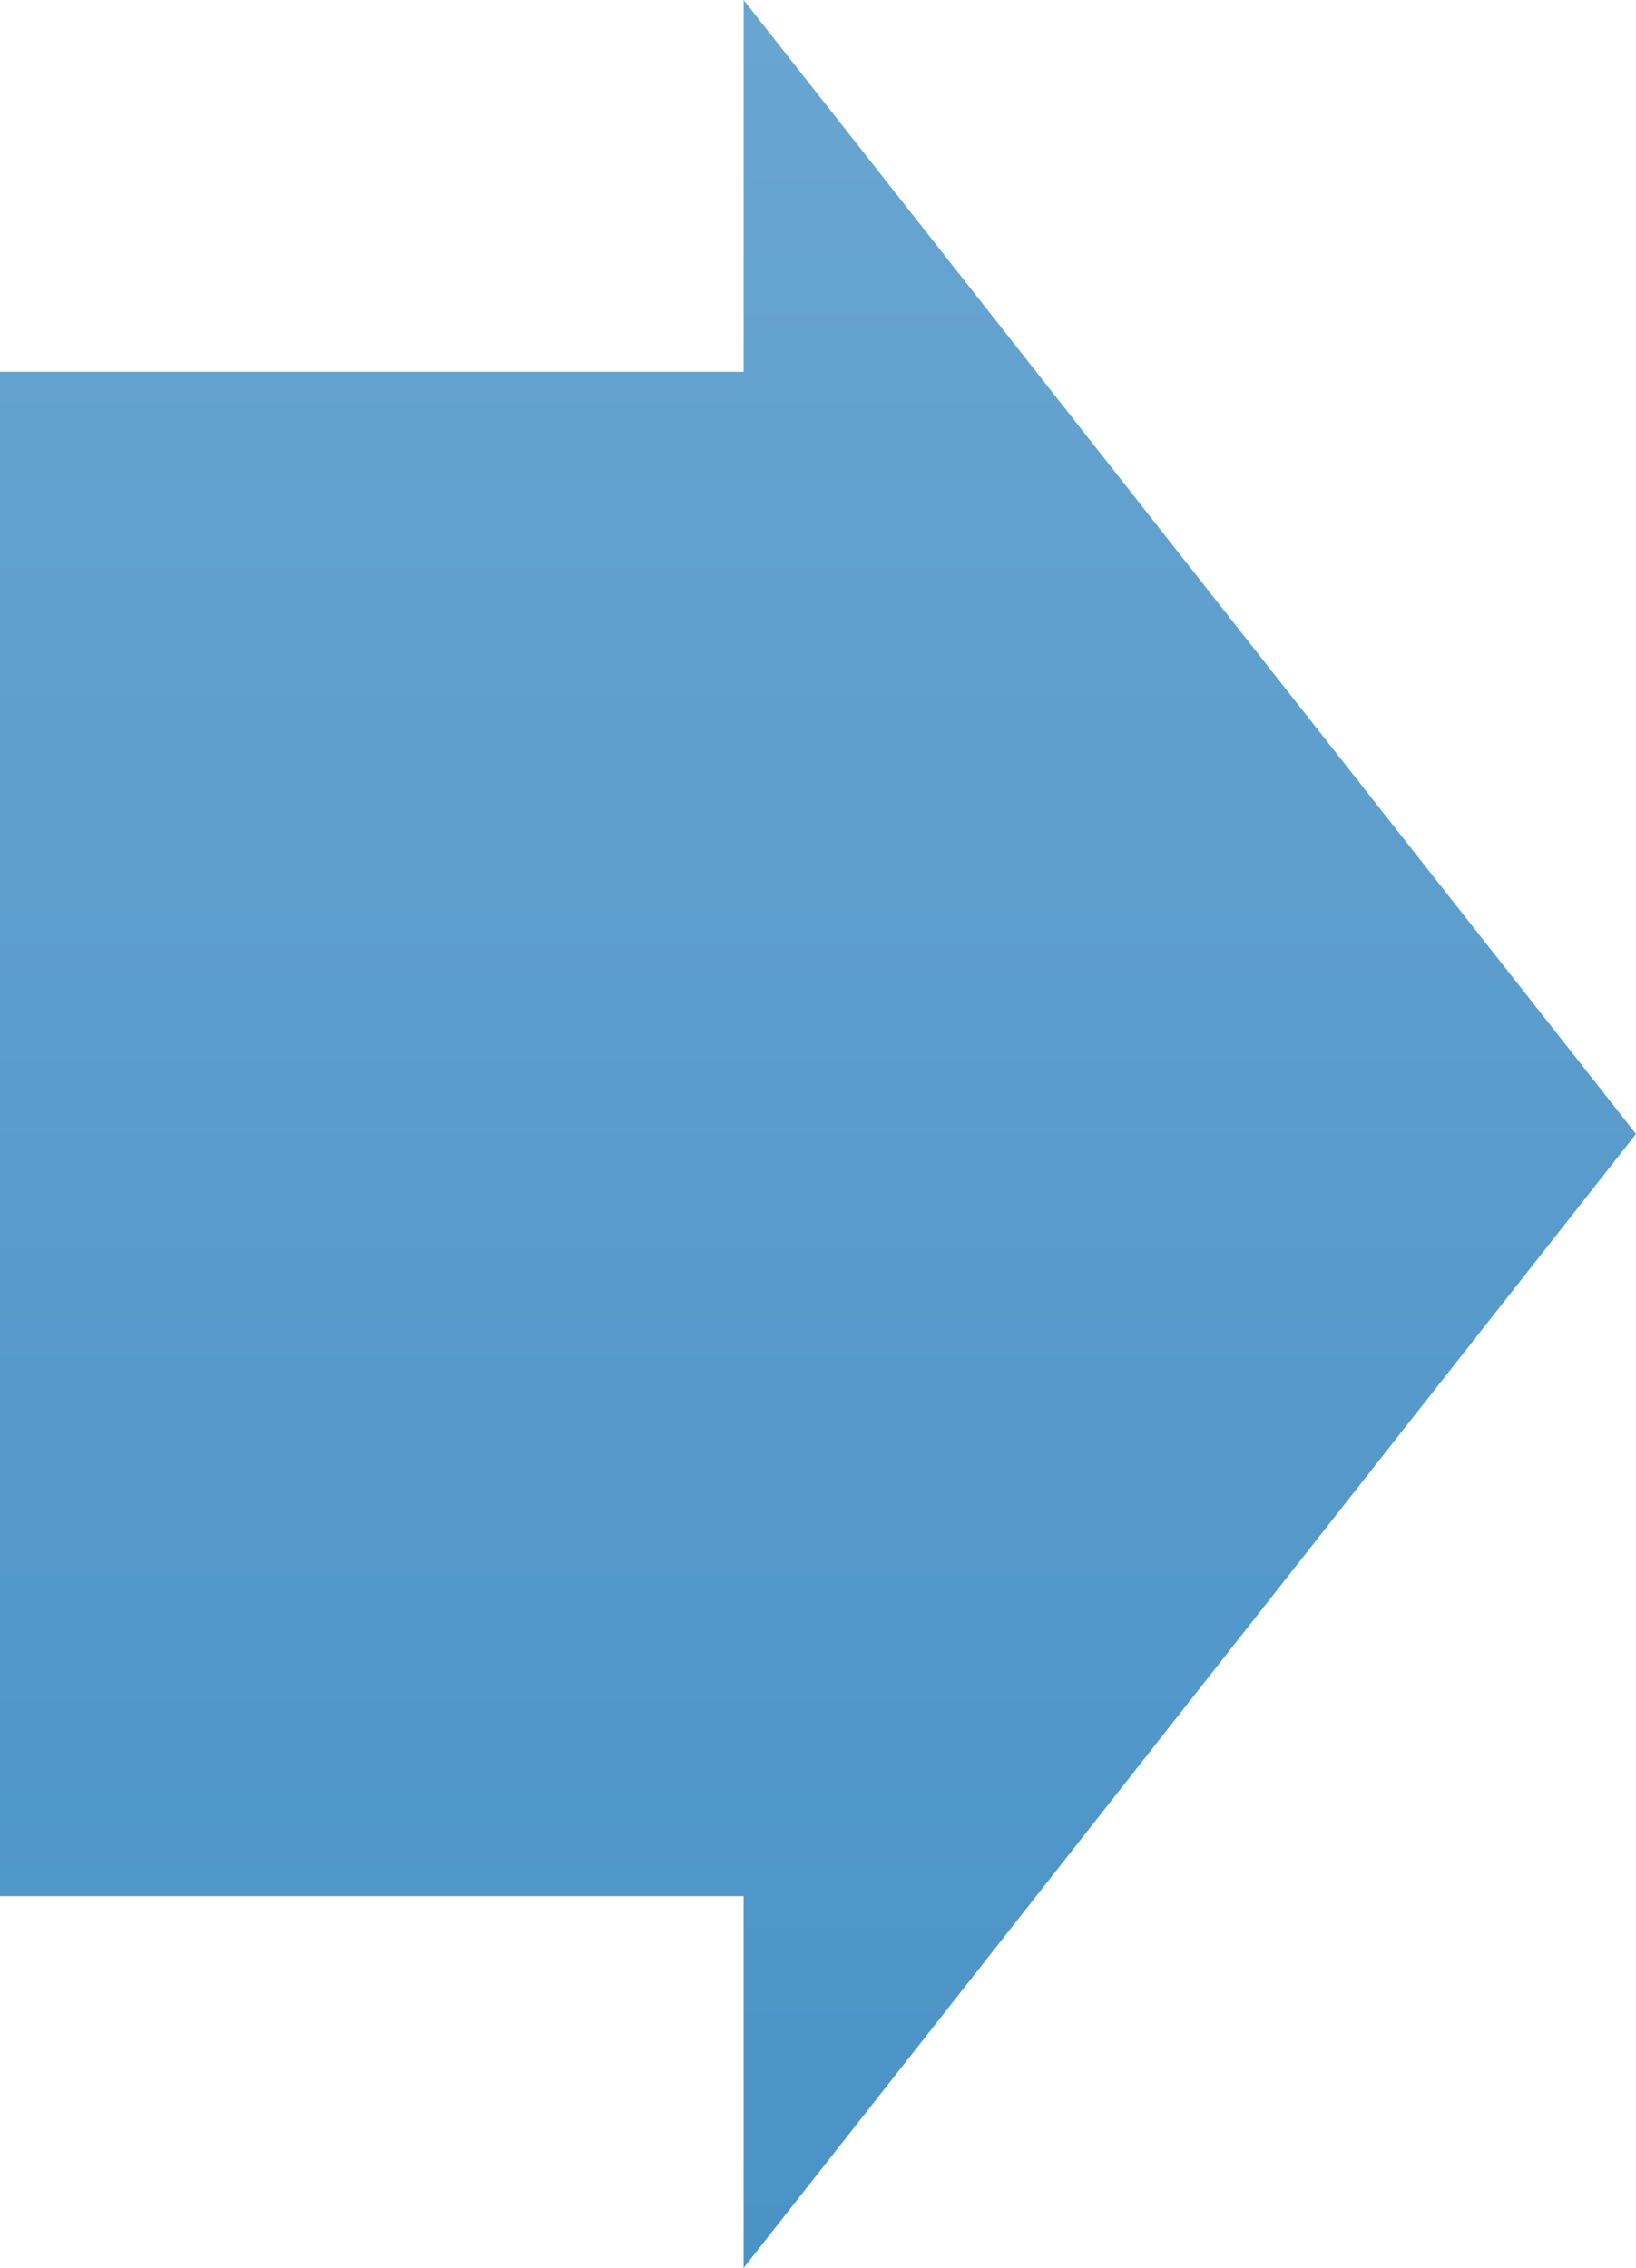 <?xml version="1.0" encoding="UTF-8"?> <svg xmlns="http://www.w3.org/2000/svg" width="44" height="61" viewBox="0 0 44 61" fill="none"><path d="M44 30.5L20 61V51H0V10H20V0L44 30.5Z" fill="url(#paint0_linear_3586_1254)"></path><defs><linearGradient id="paint0_linear_3586_1254" x1="28.5" y1="0" x2="28.5" y2="61" gradientUnits="userSpaceOnUse"><stop stop-color="#69A5D1"></stop><stop offset="1" stop-color="#4A93C7"></stop></linearGradient></defs></svg> 